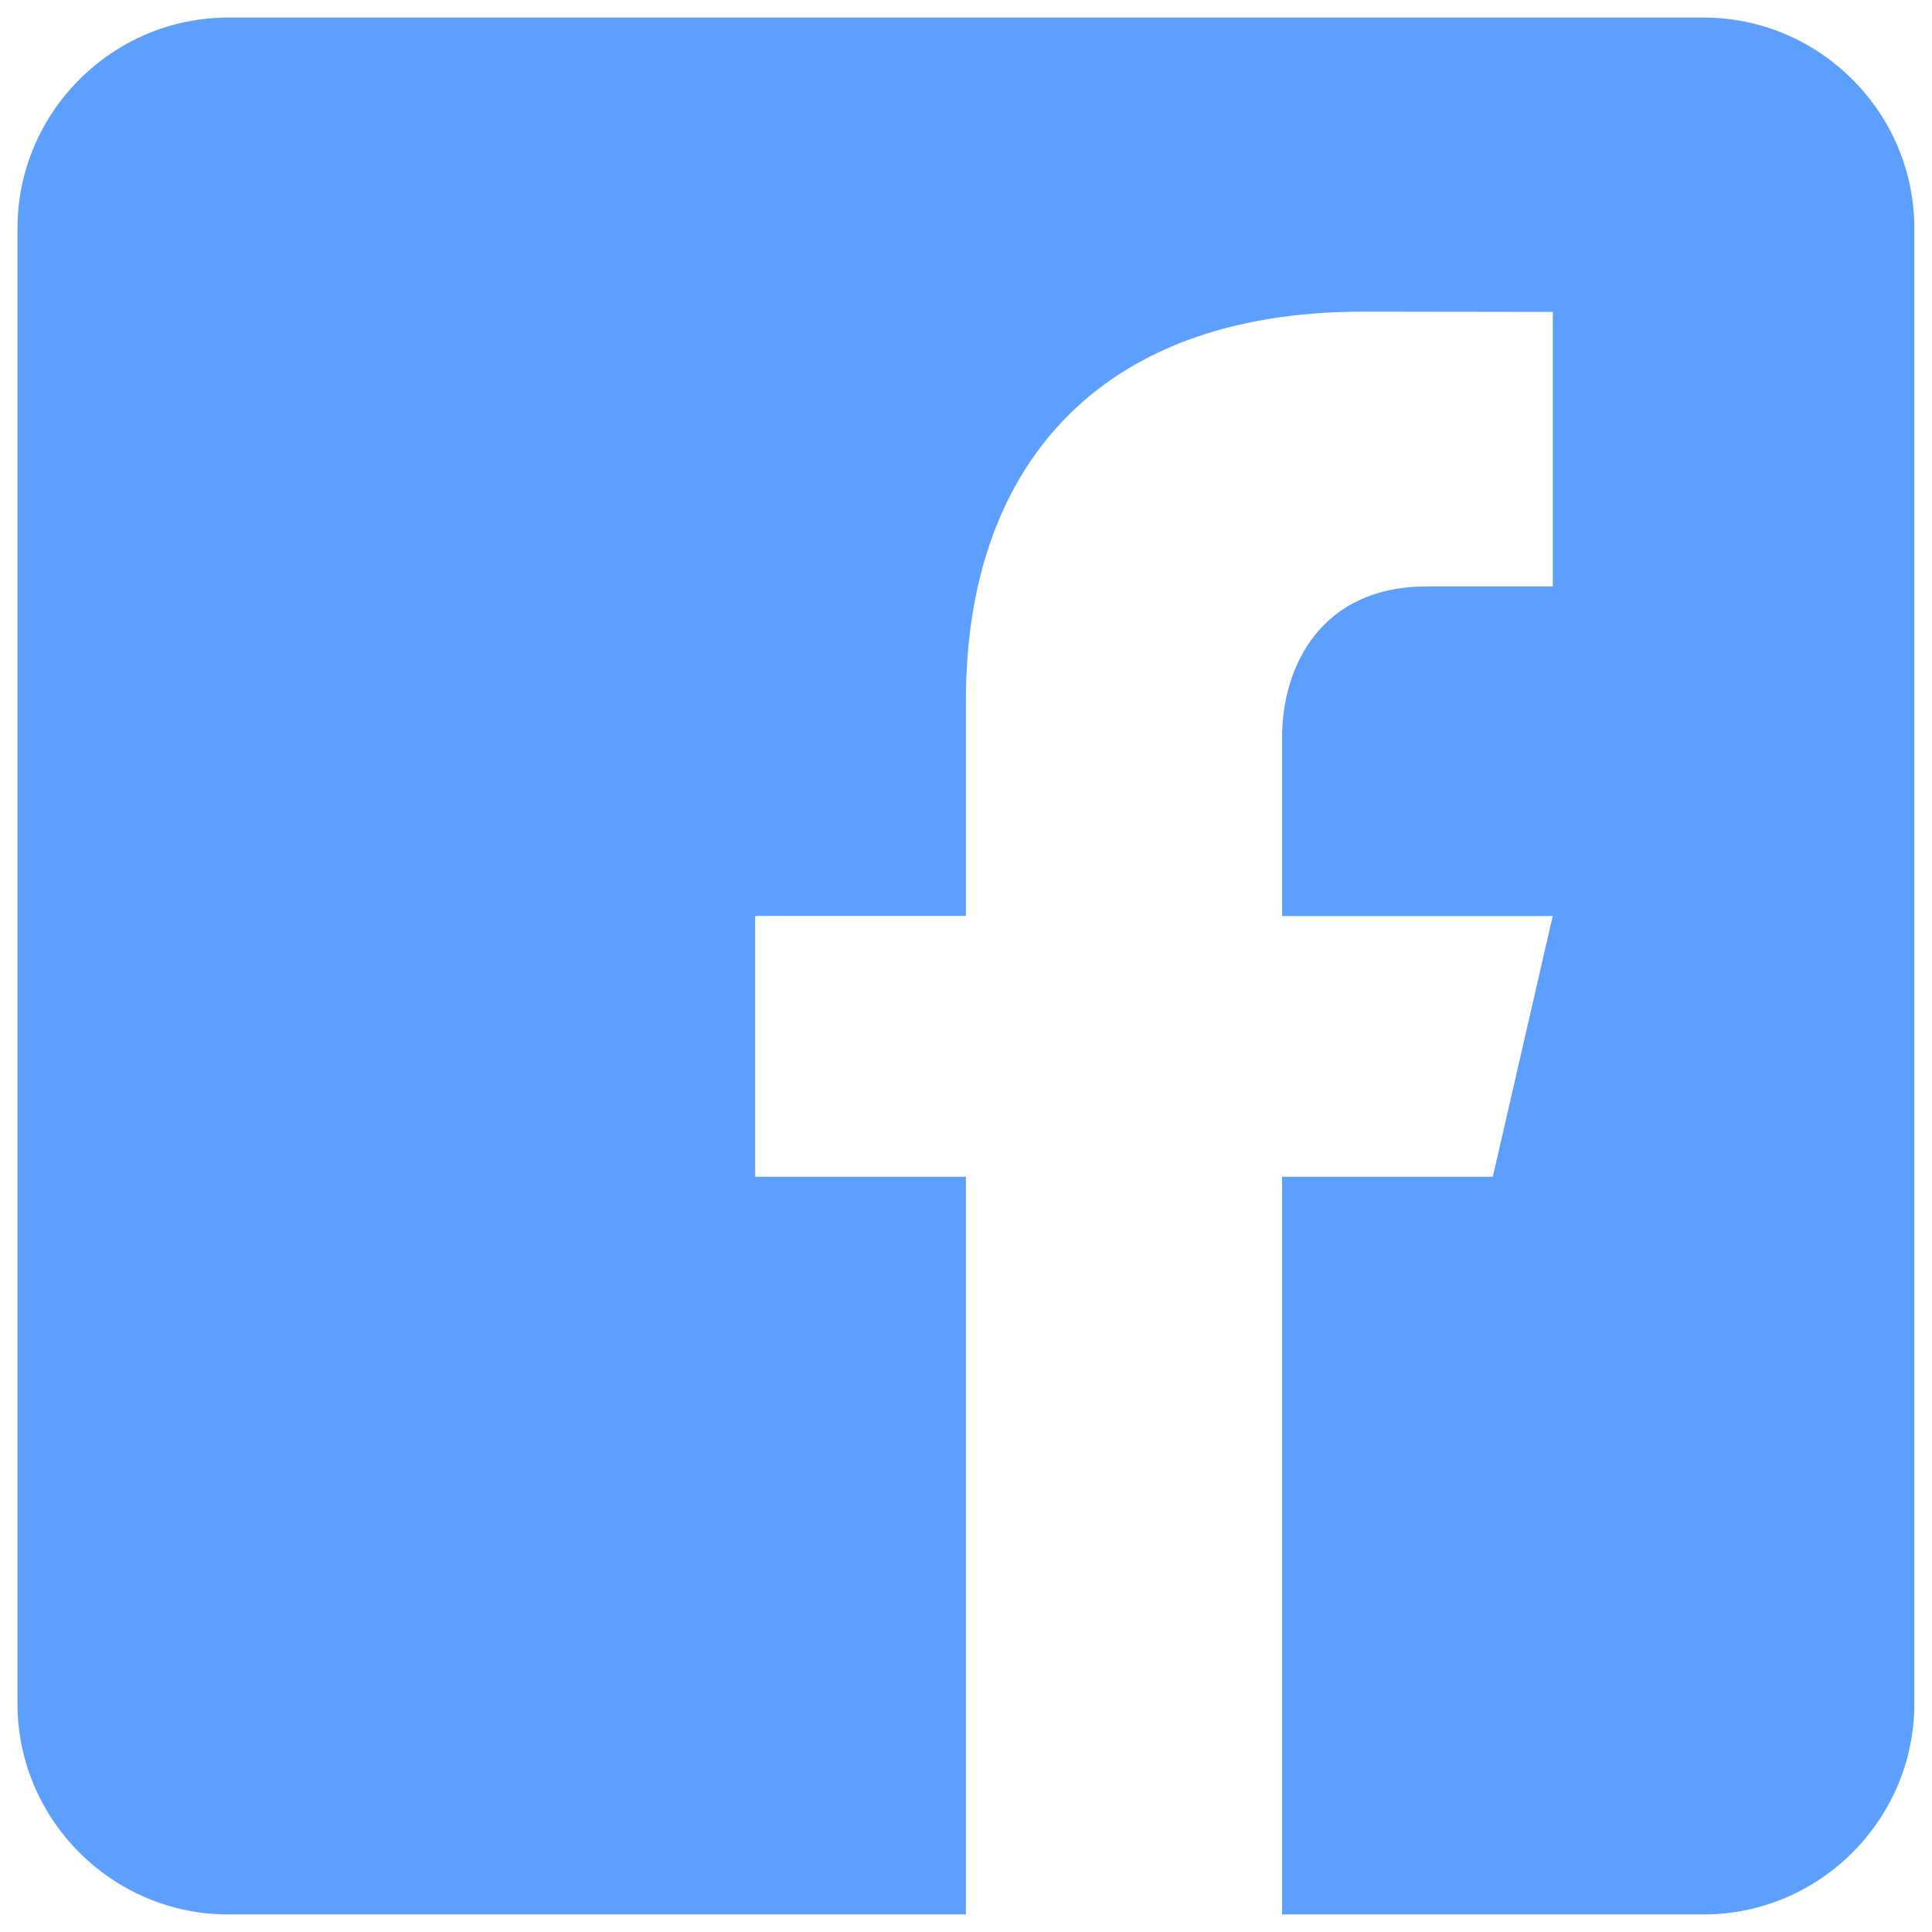 <svg width="22" height="22" viewBox="0 0 22 22" fill="none" xmlns="http://www.w3.org/2000/svg">
<path d="M19.399 0.2H2.599C1.279 0.2 0.199 1.28 0.199 2.6V19.4C0.199 20.721 1.279 21.8 2.599 21.8H10.999V13.4H8.599V10.43H10.999V7.97C10.999 5.373 12.454 3.549 15.518 3.549L17.682 3.552V6.678H16.246C15.053 6.678 14.599 7.573 14.599 8.403V10.431H17.681L16.999 13.4H14.599V21.8H19.399C20.719 21.8 21.799 20.721 21.799 19.4V2.6C21.799 1.28 20.719 0.2 19.399 0.2Z" fill="#5C9FFF"/>
</svg>
